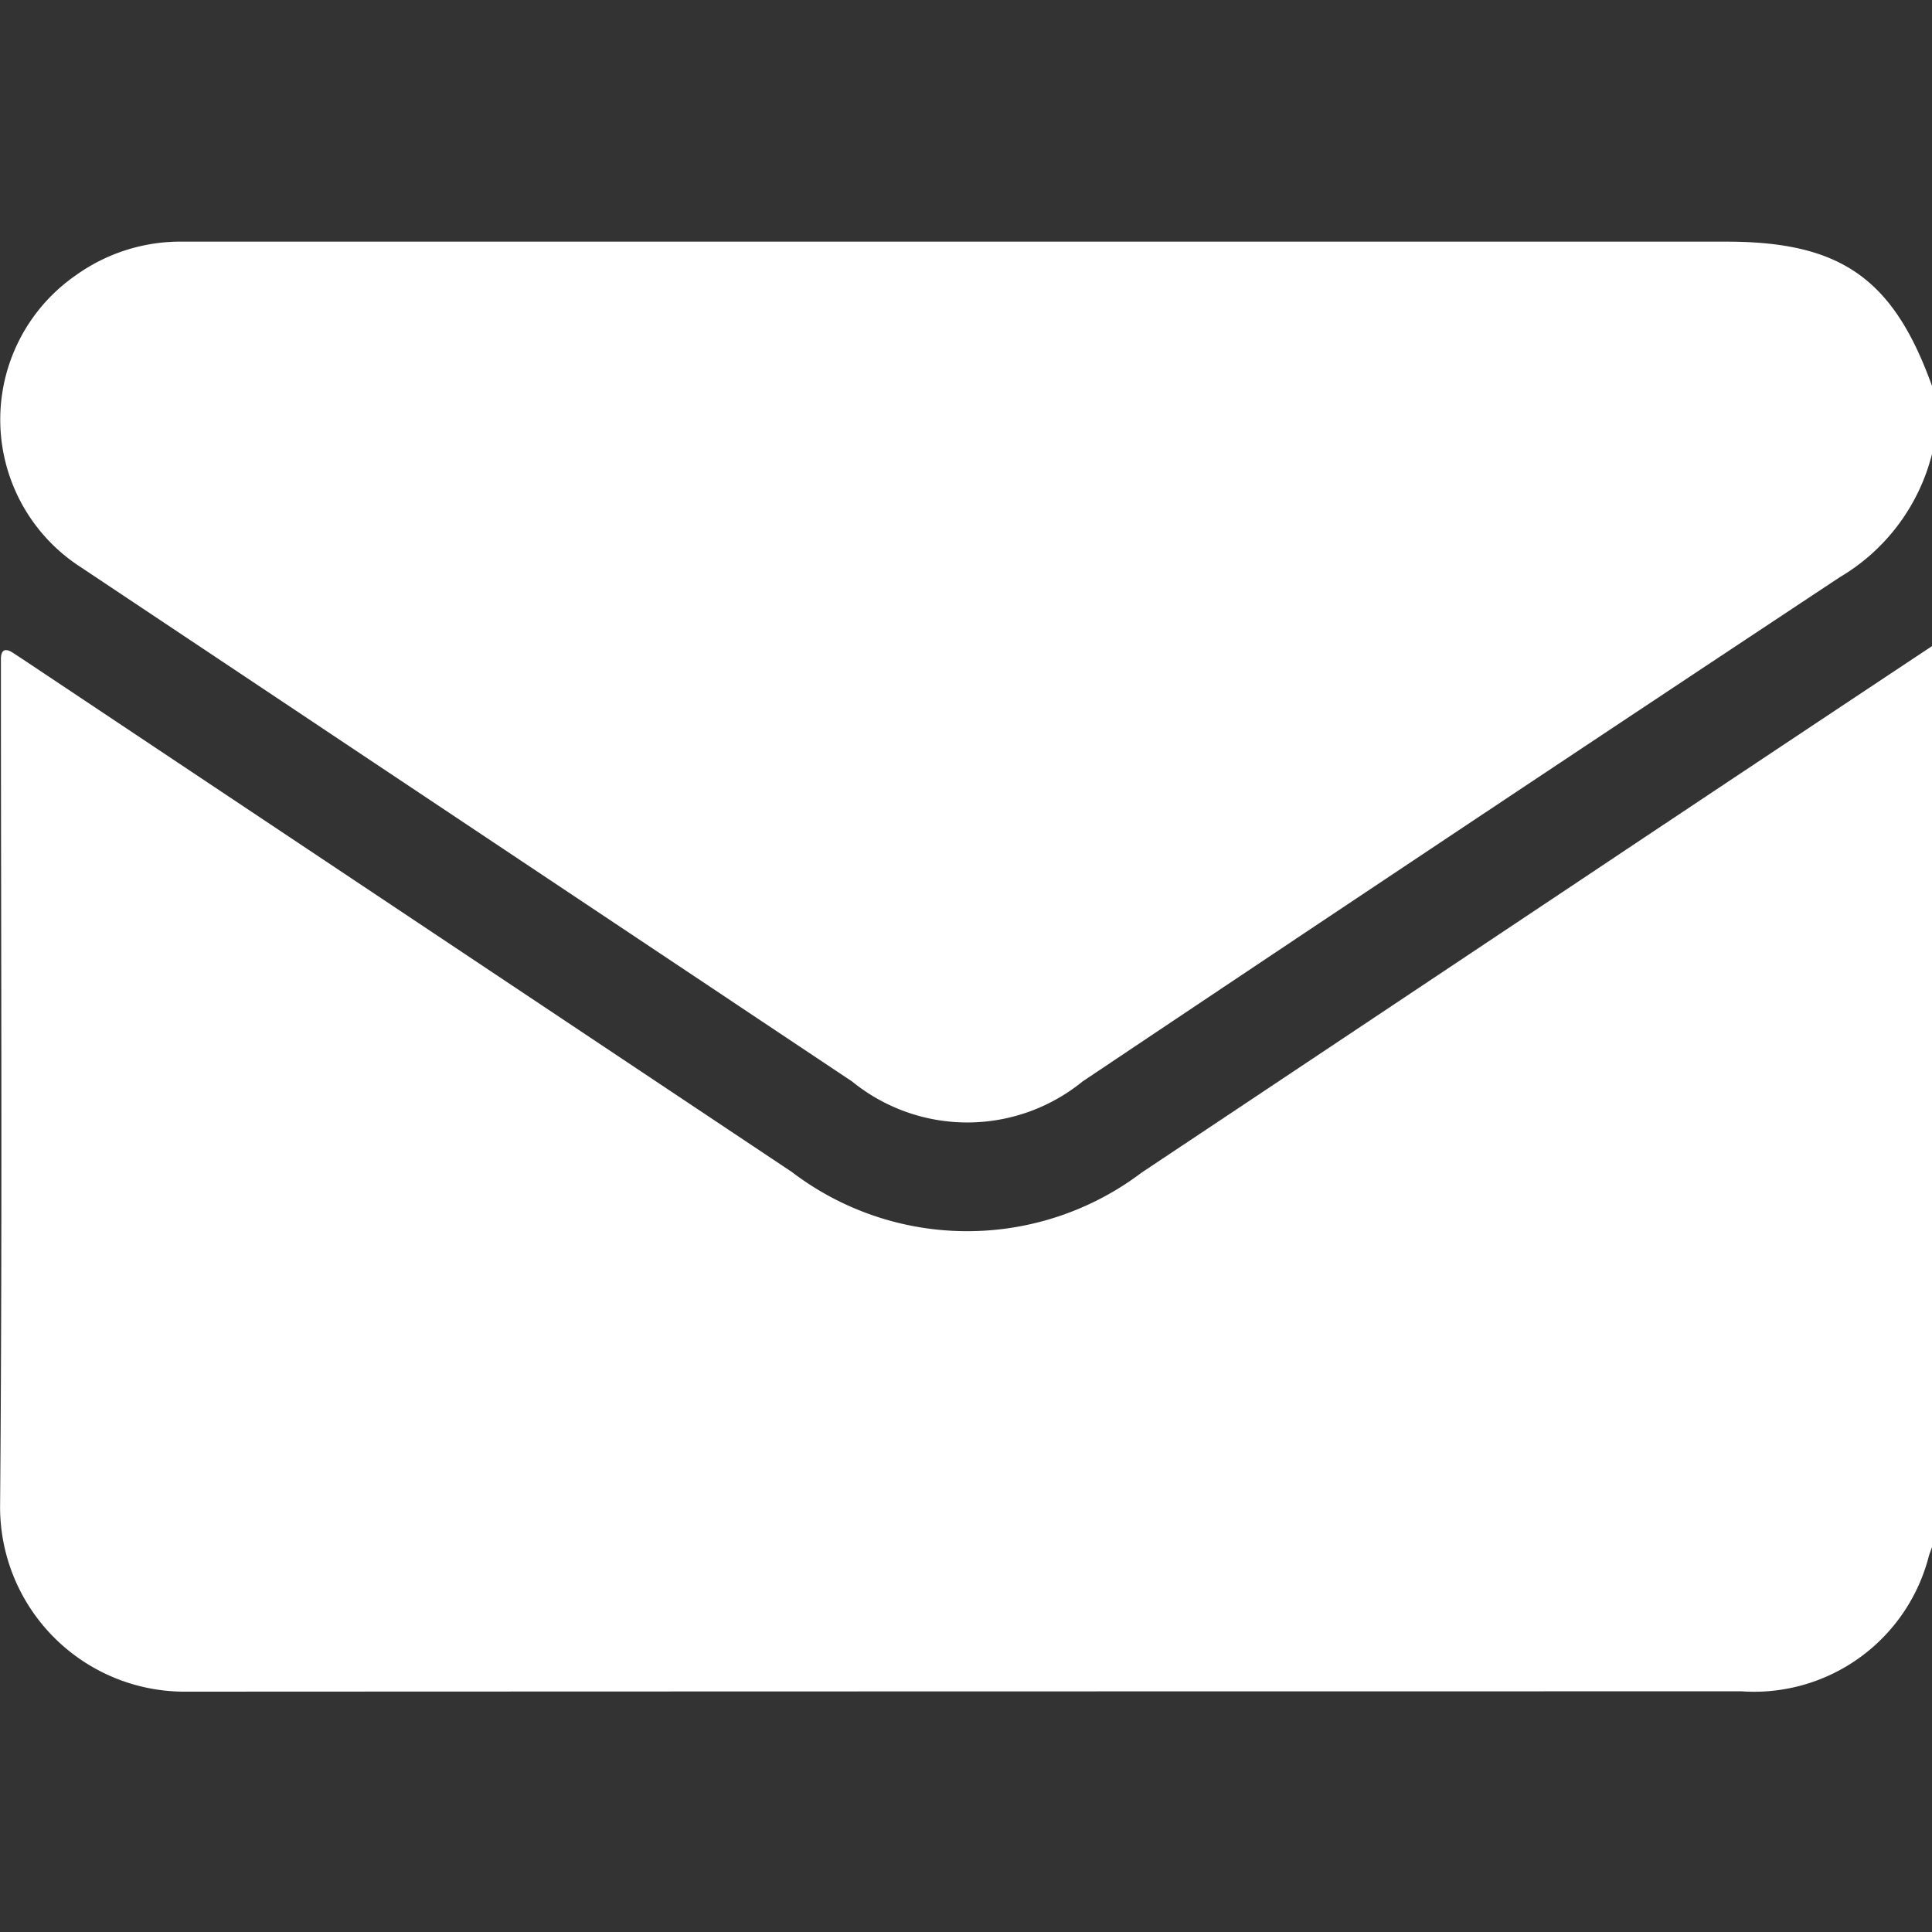 <svg xmlns="http://www.w3.org/2000/svg" xmlns:xlink="http://www.w3.org/1999/xlink" width="40" height="40" viewBox="0 0 40 40">
  <rect x="0" y="0" width="40" height="40" fill="#333333" stroke="none"/>
  <defs>
    <clipPath id="clip-path">
      <rect id="長方形_23668" data-name="長方形 23668" width="40" height="40" transform="translate(198 1441)" fill="#fff"/>
    </clipPath>
  </defs>
  <g id="reason_flow_icon01" transform="translate(-198 -1441)" clip-path="url(#clip-path)">
    <g id="グループ_24399" data-name="グループ 24399" transform="translate(198 1446)">
      <path id="パス_79" data-name="パス 79" d="M1355.6-471.556v18.65c-.022.061-.045.122-.065.183a3.736,3.736,0,0,1-3.88,2.808q-16.093,0-32.185.007a3.823,3.823,0,0,1-3.87-3.866c.048-5.734.017-11.469.017-17.2q0-.156,0-.312c0-.185.082-.237.244-.133.088.056.174.114.261.171l15.871,10.581a5.986,5.986,0,0,0,7.242.012q4.561-3.039,9.121-6.08Q1351.975-469.15,1355.6-471.556Z" transform="translate(-1315.598 479.932)" fill="#fff"/>
      <path id="パス_80" data-name="パス 80" d="M1355.636-547.5a4.136,4.136,0,0,1-1.907,2.549q-7.854,5.2-15.68,10.442a3.778,3.778,0,0,1-4.771,0q-7.983-5.323-15.966-10.646a3.634,3.634,0,0,1-.111-6.042,3.718,3.718,0,0,1,2.231-.7h31.948c2.37,0,3.458.765,4.257,2.991Z" transform="translate(-1315.636 551.9)" fill="#fff"/>
    </g>
  </g>
</svg>
